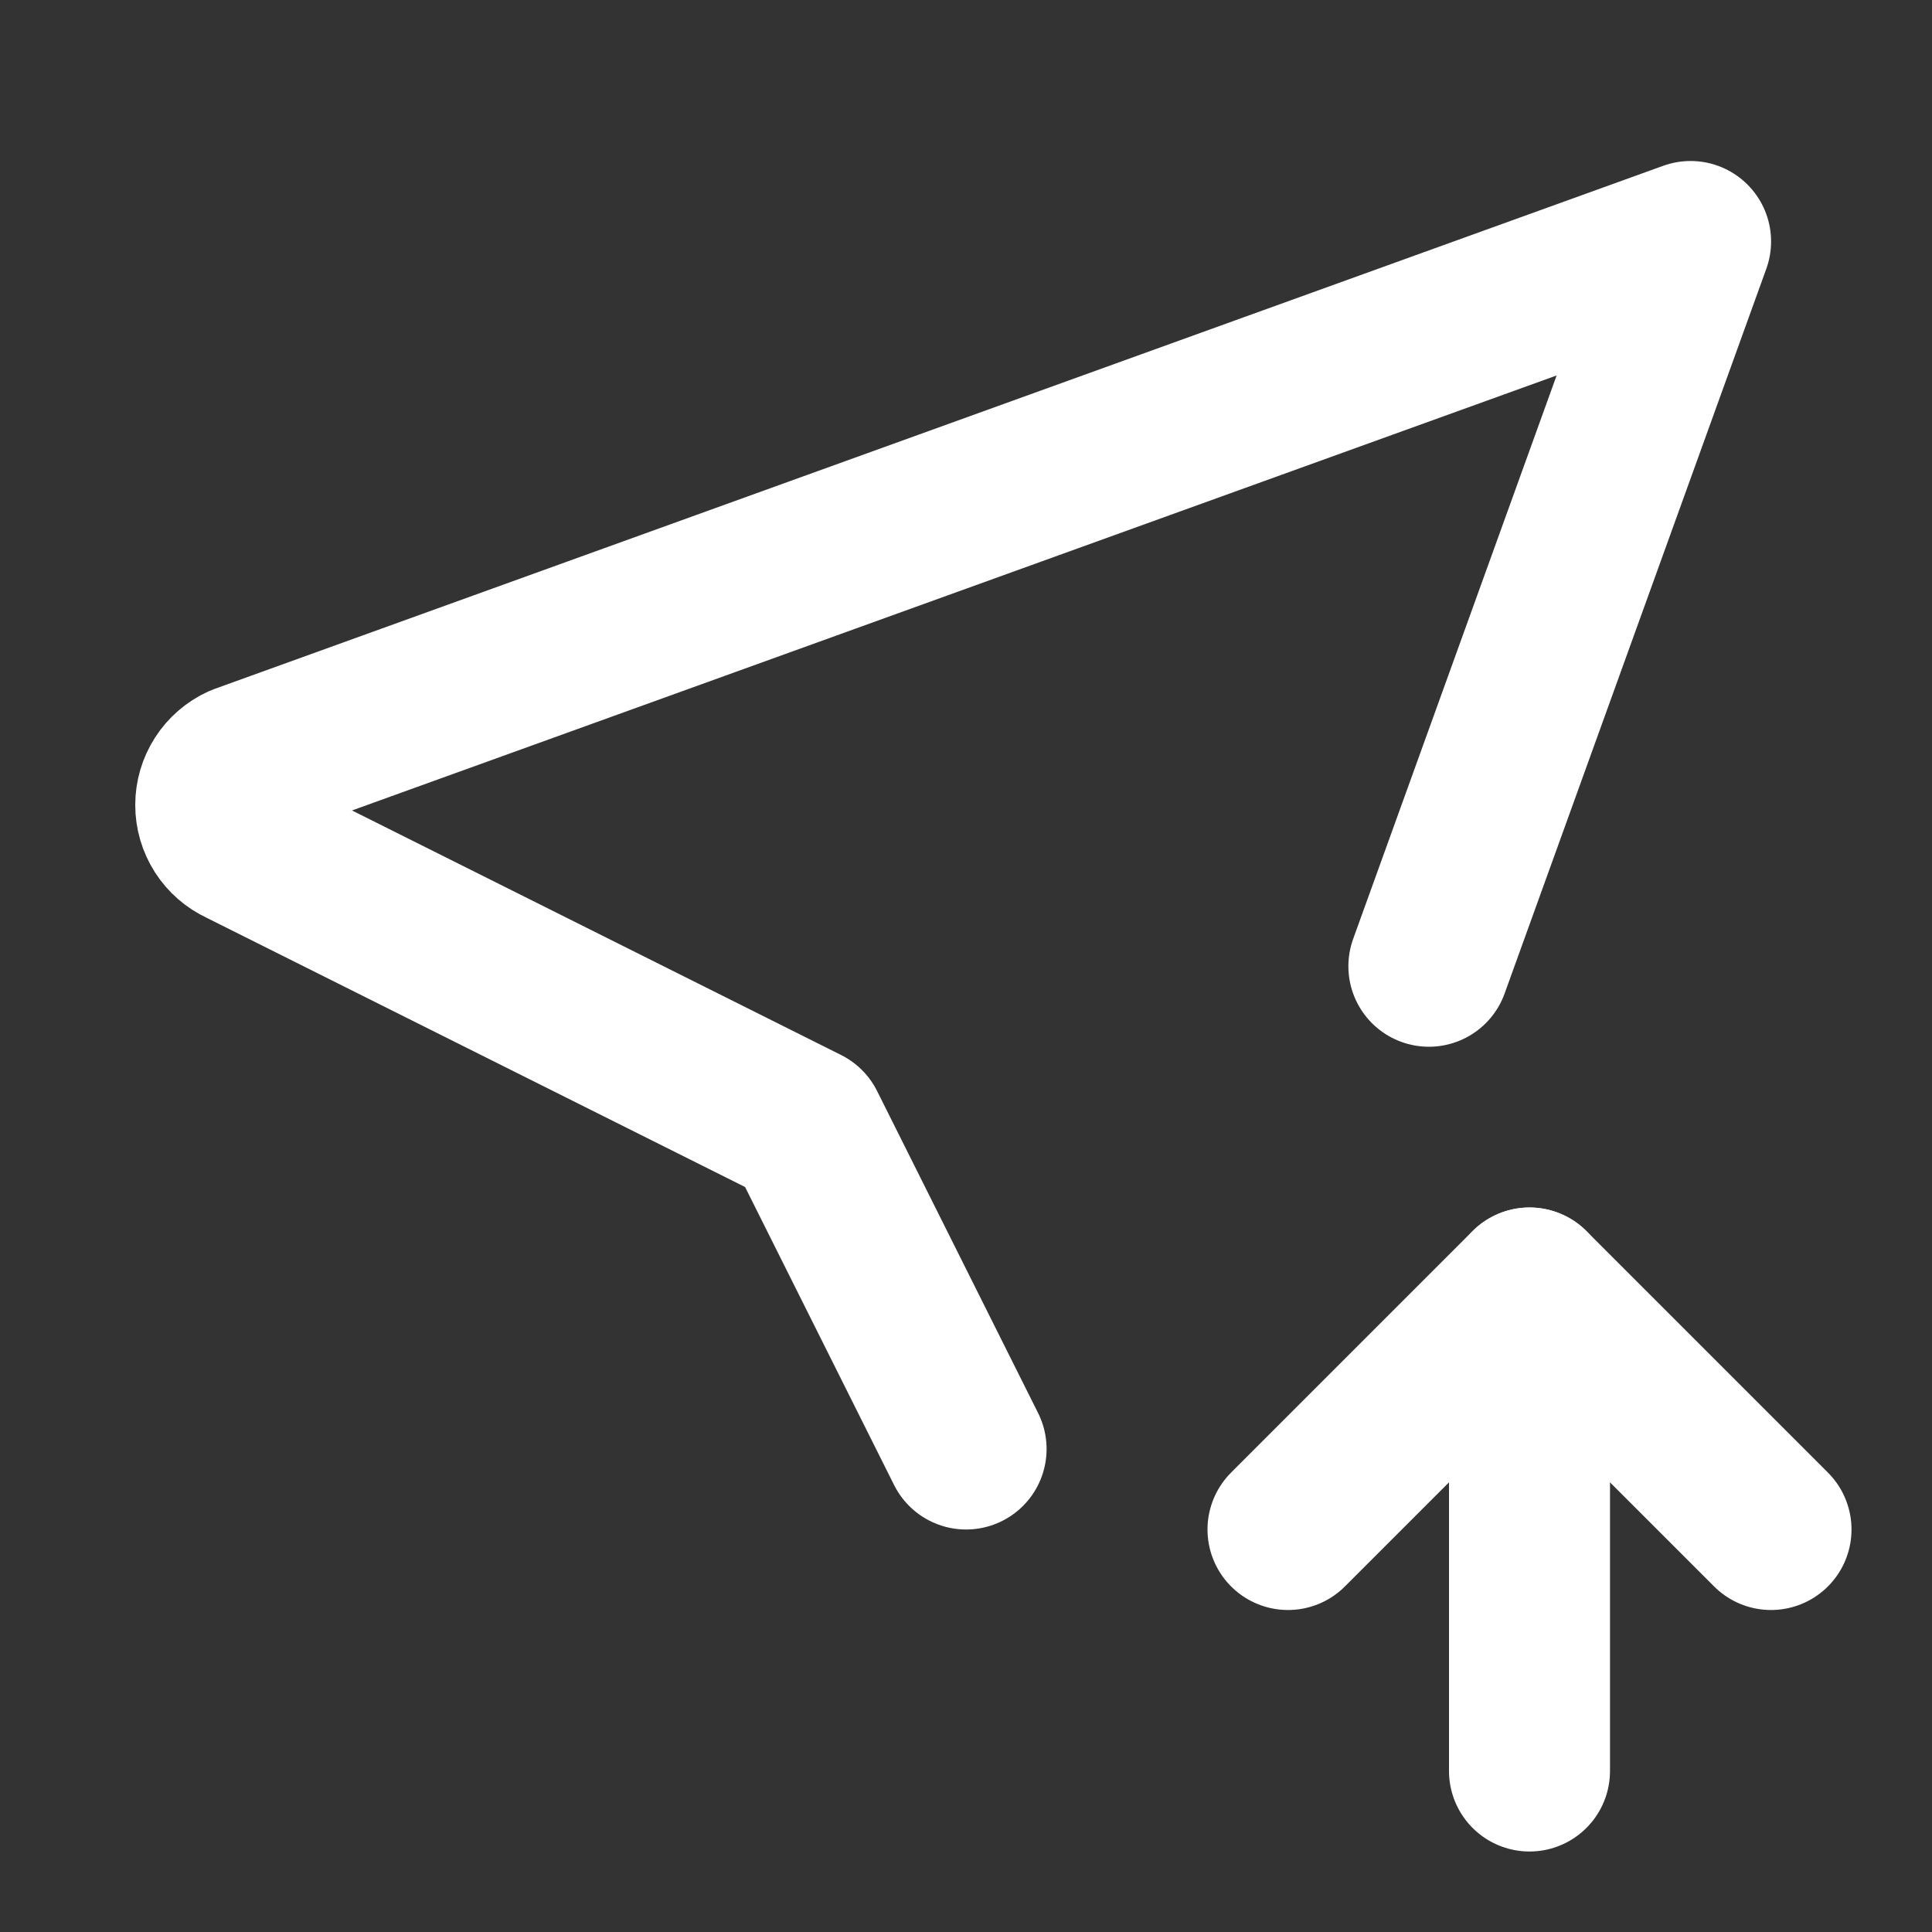 <svg width="24" height="24" viewBox="0 0 24 24" fill="none" xmlns="http://www.w3.org/2000/svg">
<rect x="0" y="0" width="24" height="24" fill="#333333" stroke="none"/>
<g clip-path="url(#clip0_1655_5)">
<path d="M12.001 18L10.001 14L3.001 10.5C2.905 10.456 2.824 10.386 2.767 10.297C2.71 10.208 2.68 10.105 2.68 10C2.68 9.895 2.71 9.792 2.767 9.703C2.824 9.614 2.905 9.544 3.001 9.5L21.001 3L17.75 12.003" stroke="white" stroke-width="2" stroke-linecap="round" stroke-linejoin="round"/>
<path d="M19 22V16" stroke="white" stroke-width="2" stroke-linecap="round" stroke-linejoin="round"/>
<path d="M22 19L19 16L16 19" stroke="white" stroke-width="2" stroke-linecap="round" stroke-linejoin="round"/>
</g>
<defs>
<clipPath id="clip0_1655_5">
<rect width="24" height="24" fill="white"/>
</clipPath>
</defs>
</svg>
